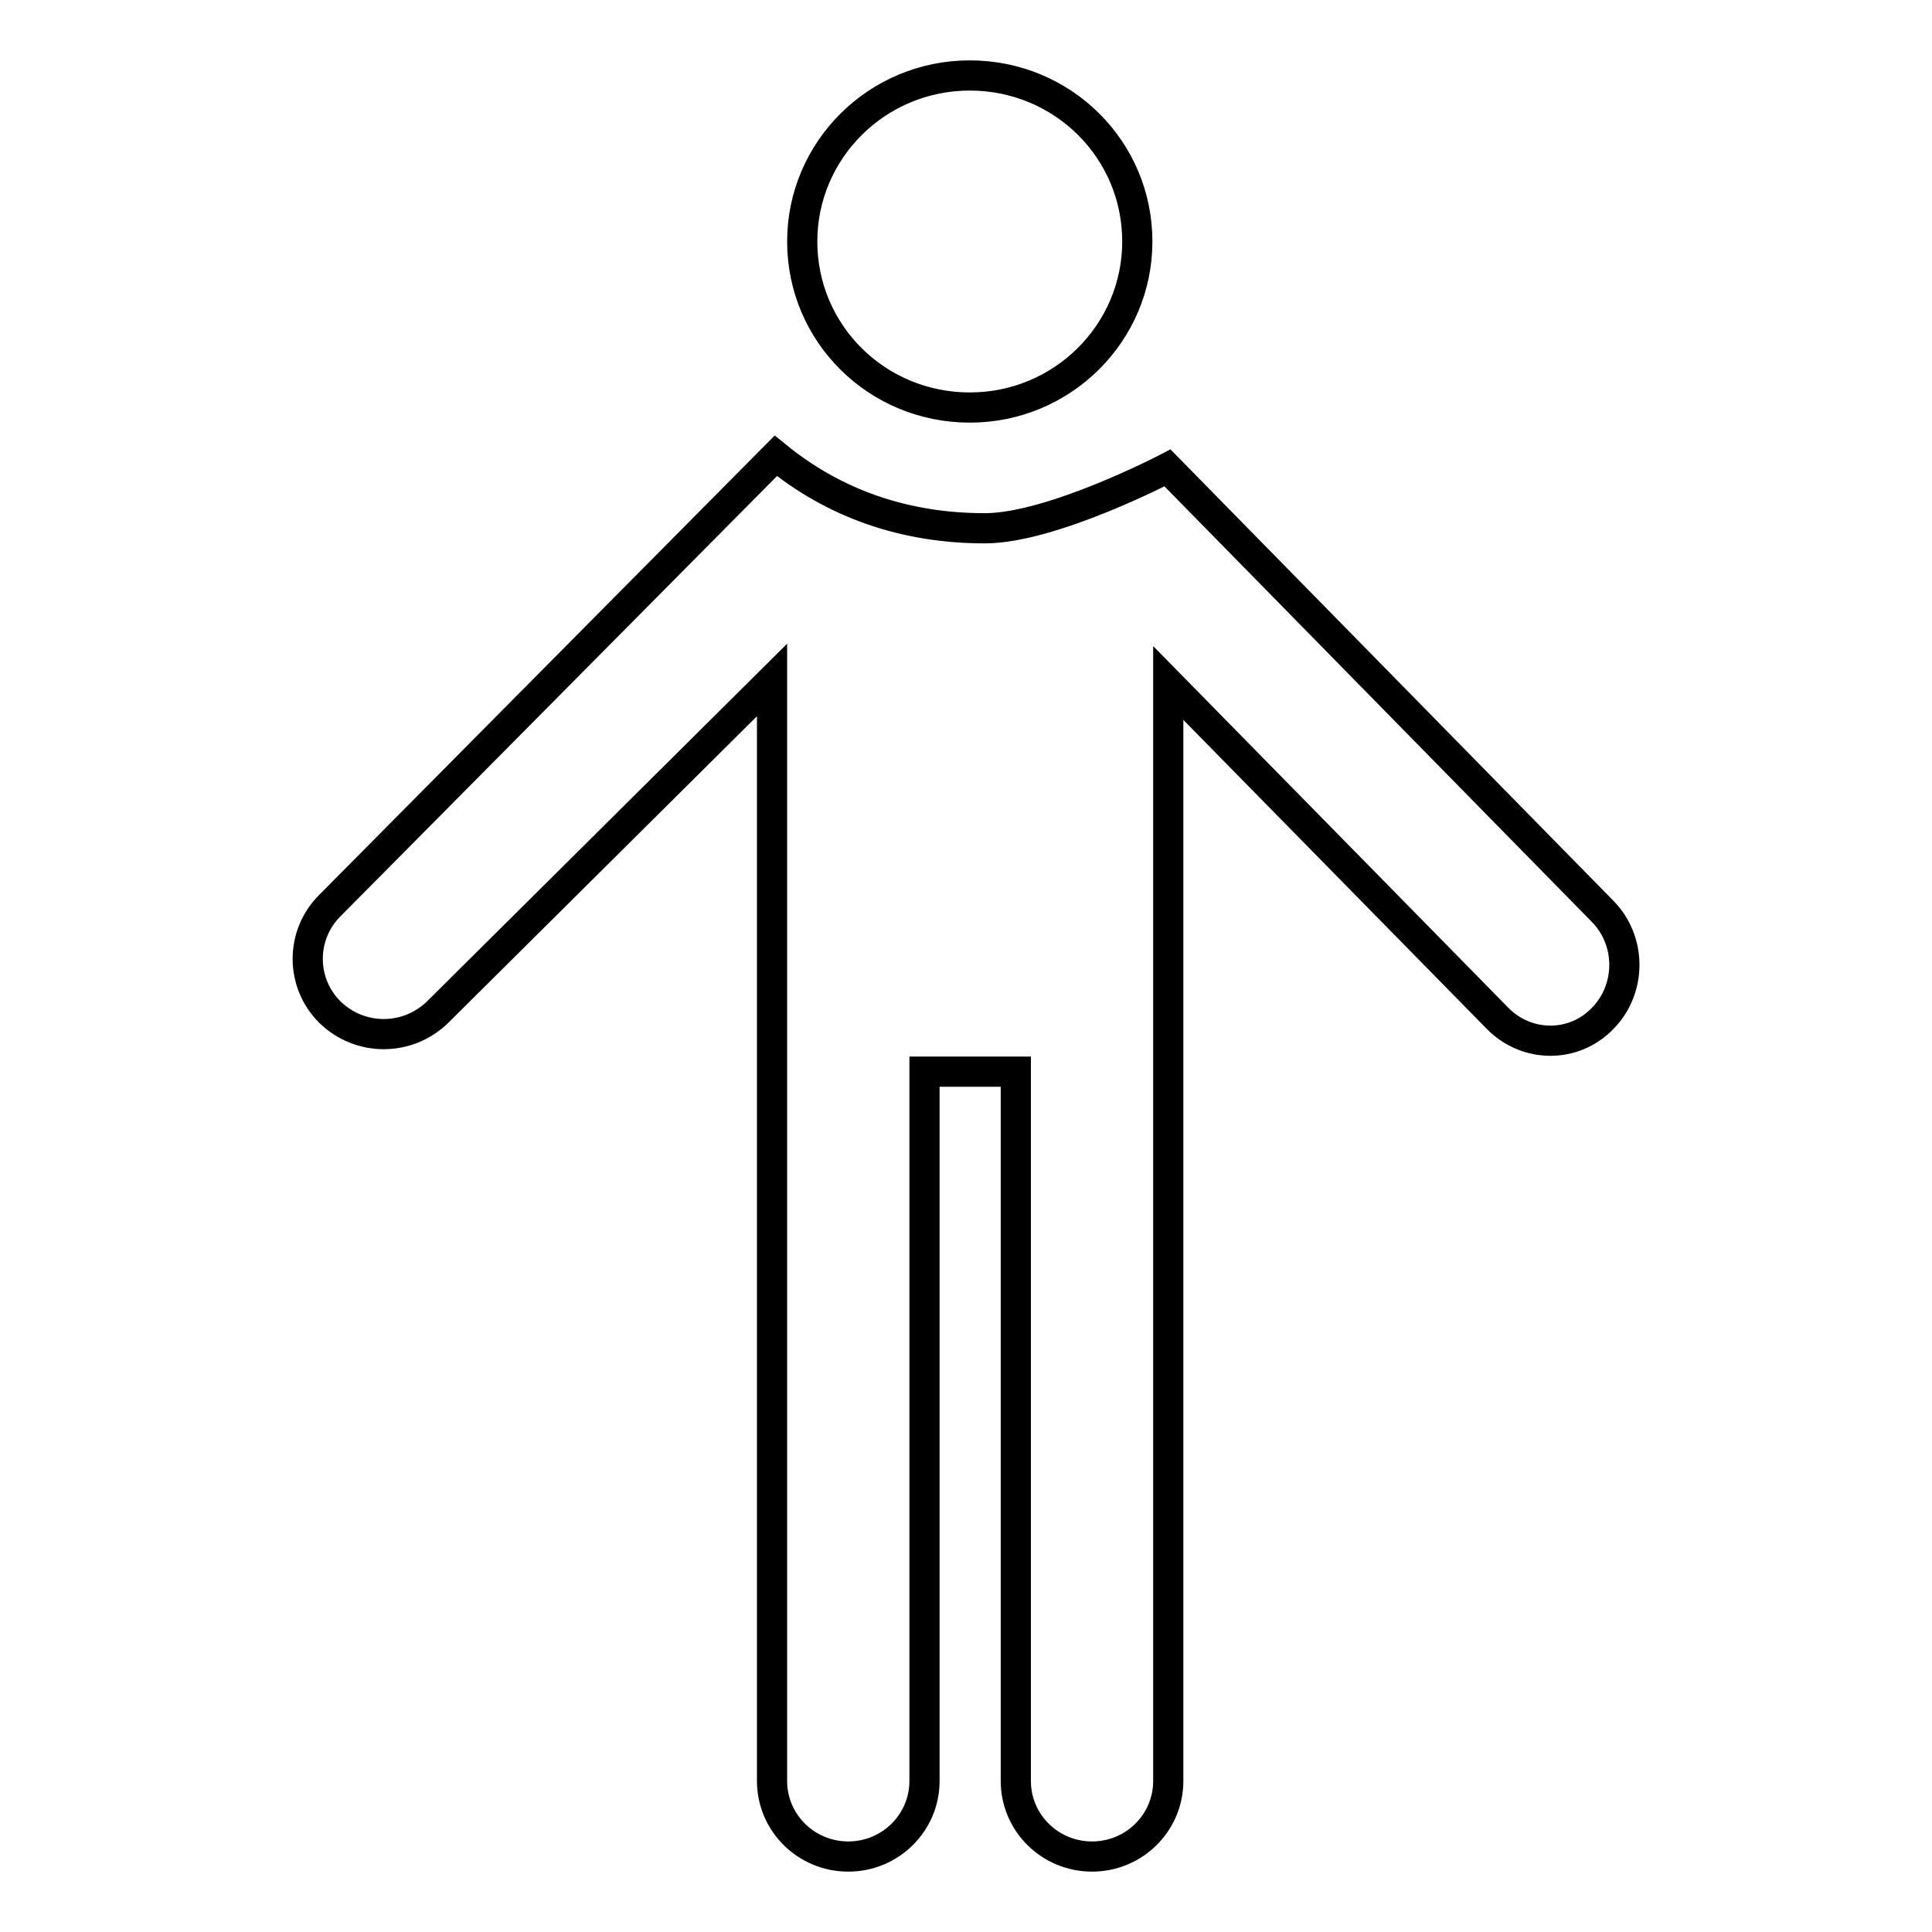 <?xml version="1.0" encoding="utf-8"?>
<!-- Svg Vector Icons : http://www.onlinewebfonts.com/icon -->
<!DOCTYPE svg PUBLIC "-//W3C//DTD SVG 1.1//EN" "http://www.w3.org/Graphics/SVG/1.1/DTD/svg11.dtd">
<svg version="1.1" xmlns="http://www.w3.org/2000/svg" xmlns:xlink="http://www.w3.org/1999/xlink" x="0px" y="0px" viewBox="0 0 256 256" enable-background="new 0 0 256 256" xml:space="preserve">
<g><g><path stroke-width="4" fill-opacity="0" stroke="#000000"  d="M212.3,120.7L154.7,62c0,0-15.3,8-24.2,8c-10.7,0-20-3.3-27.7-9.6l-59.1,59.6c-3.9,3.9-3.9,10.2,0,14.1c4,3.9,10.3,3.9,14.3,0l44.3-44V236c0,5.5,4.5,10,10.1,10c5.6,0,10.1-4.5,10.1-10v-94h12.1v94c0,5.5,4.5,10,10.1,10s10.1-4.5,10.1-10V90.5l43.6,44.4c3.9,4,10.2,4,14,0C216.2,131,216.2,124.6,212.3,120.7z M128.5,54c12.3,0,22.2-9.9,22.2-22c0-12.2-9.9-22-22.2-22c-12.3,0-22.2,9.9-22.2,22C106.3,44.2,116.2,54,128.5,54z"/></g></g>
</svg>